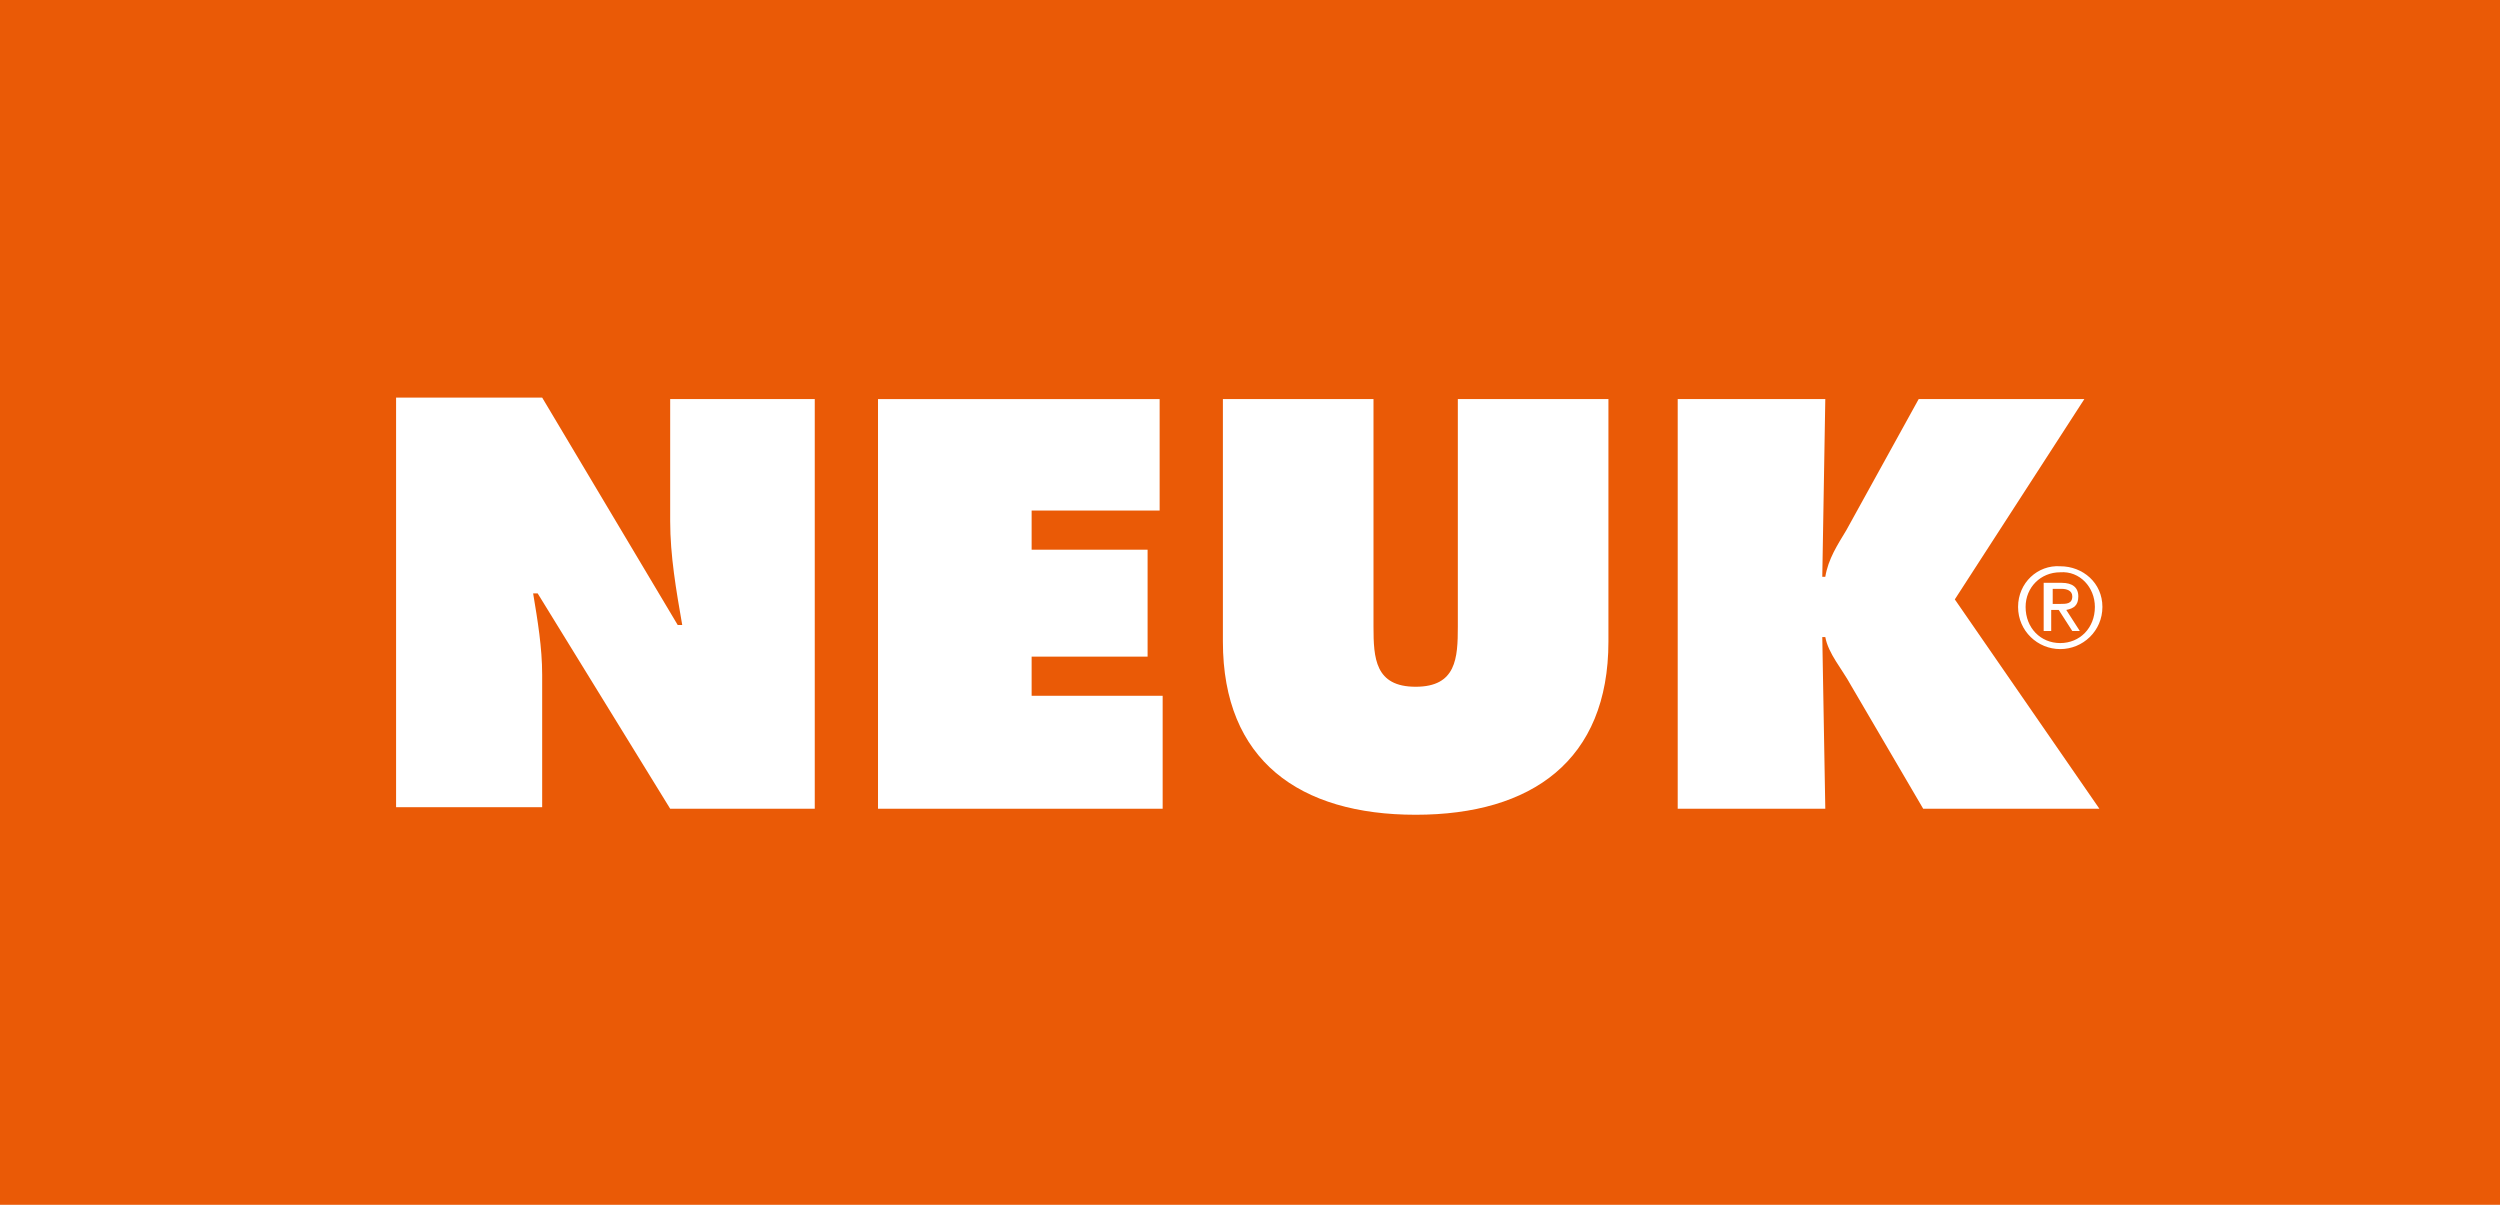 <?xml version="1.0" encoding="utf-8"?>
<!-- Generator: Adobe Illustrator 27.9.0, SVG Export Plug-In . SVG Version: 6.00 Build 0)  -->
<svg version="1.1" id="Vrstva_1" xmlns="http://www.w3.org/2000/svg" xmlns:xlink="http://www.w3.org/1999/xlink" x="0px" y="0px"
	 viewBox="0 0 166 80" style="enable-background:new 0 0 166 80;" xml:space="preserve">
<style type="text/css">
	.st0{fill-rule:evenodd;clip-rule:evenodd;fill:#EA5A06;}
	.st1{fill:#FFFFFF;}
</style>
<rect class="st0" width="166" height="80"/>
<g>
	<path class="st1" d="M138.4,26.5h-11l-4.8,8.7c-0.6,1-1.2,1.9-1.4,3.1h-0.2l0.2-11.8h-9.8v27.2h9.8l-0.2-11.4h0.2
		c0.2,1.1,1.1,2.1,1.7,3.2l4.8,8.2h11.7l-9.6-13.9L138.4,26.5z"/>
	<path class="st1" d="M96.8,41.6c0,2.1-0.1,4-2.8,4c-2.7,0-2.8-1.9-2.8-4V26.5H81.2v16.1c0,7.9,5.1,11.5,12.8,11.5
		c7.7,0,12.8-3.6,12.8-11.5V26.5H96.8V41.6z"/>
	<polygon class="st1" points="68.5,43.6 76.2,43.6 76.2,36.5 68.5,36.5 68.5,33.9 77,33.9 77,26.5 58.3,26.5 58.3,53.7 77.2,53.7 
		77.2,46.2 68.5,46.2 	"/>
	<path class="st1" d="M44.5,34.6c0,2.3,0.4,4.6,0.8,6.9H45l-9-15.1h-9.7v27.2H36v-8.8c0-1.8-0.3-3.6-0.6-5.4h0.3l8.8,14.3h9.6V26.5
		h-9.6V34.6z"/>
	<path class="st1" d="M134,40.3c0,1.6,1.3,2.8,2.8,2.8c1.5,0,2.8-1.2,2.8-2.8c0-1.6-1.3-2.7-2.8-2.7C135.3,37.5,134,38.7,134,40.3z
		 M139.1,40.3c0,1.4-1,2.4-2.3,2.4c-1.3,0-2.3-1-2.3-2.4c0-1.3,1-2.3,2.3-2.3C138.1,37.9,139.1,39,139.1,40.3z"/>
	<path class="st1" d="M135.7,41.9h0.5v-1.4h0.5l0.9,1.4h0.5l-0.9-1.4c0.5-0.1,0.8-0.3,0.8-0.9c0-0.6-0.4-0.9-1.1-0.9h-1.2V41.9z
		 M136.2,39.1h0.7c0.3,0,0.7,0.1,0.7,0.5c0,0.5-0.4,0.5-0.8,0.5h-0.5V39.1z"/>
</g>
</svg>
